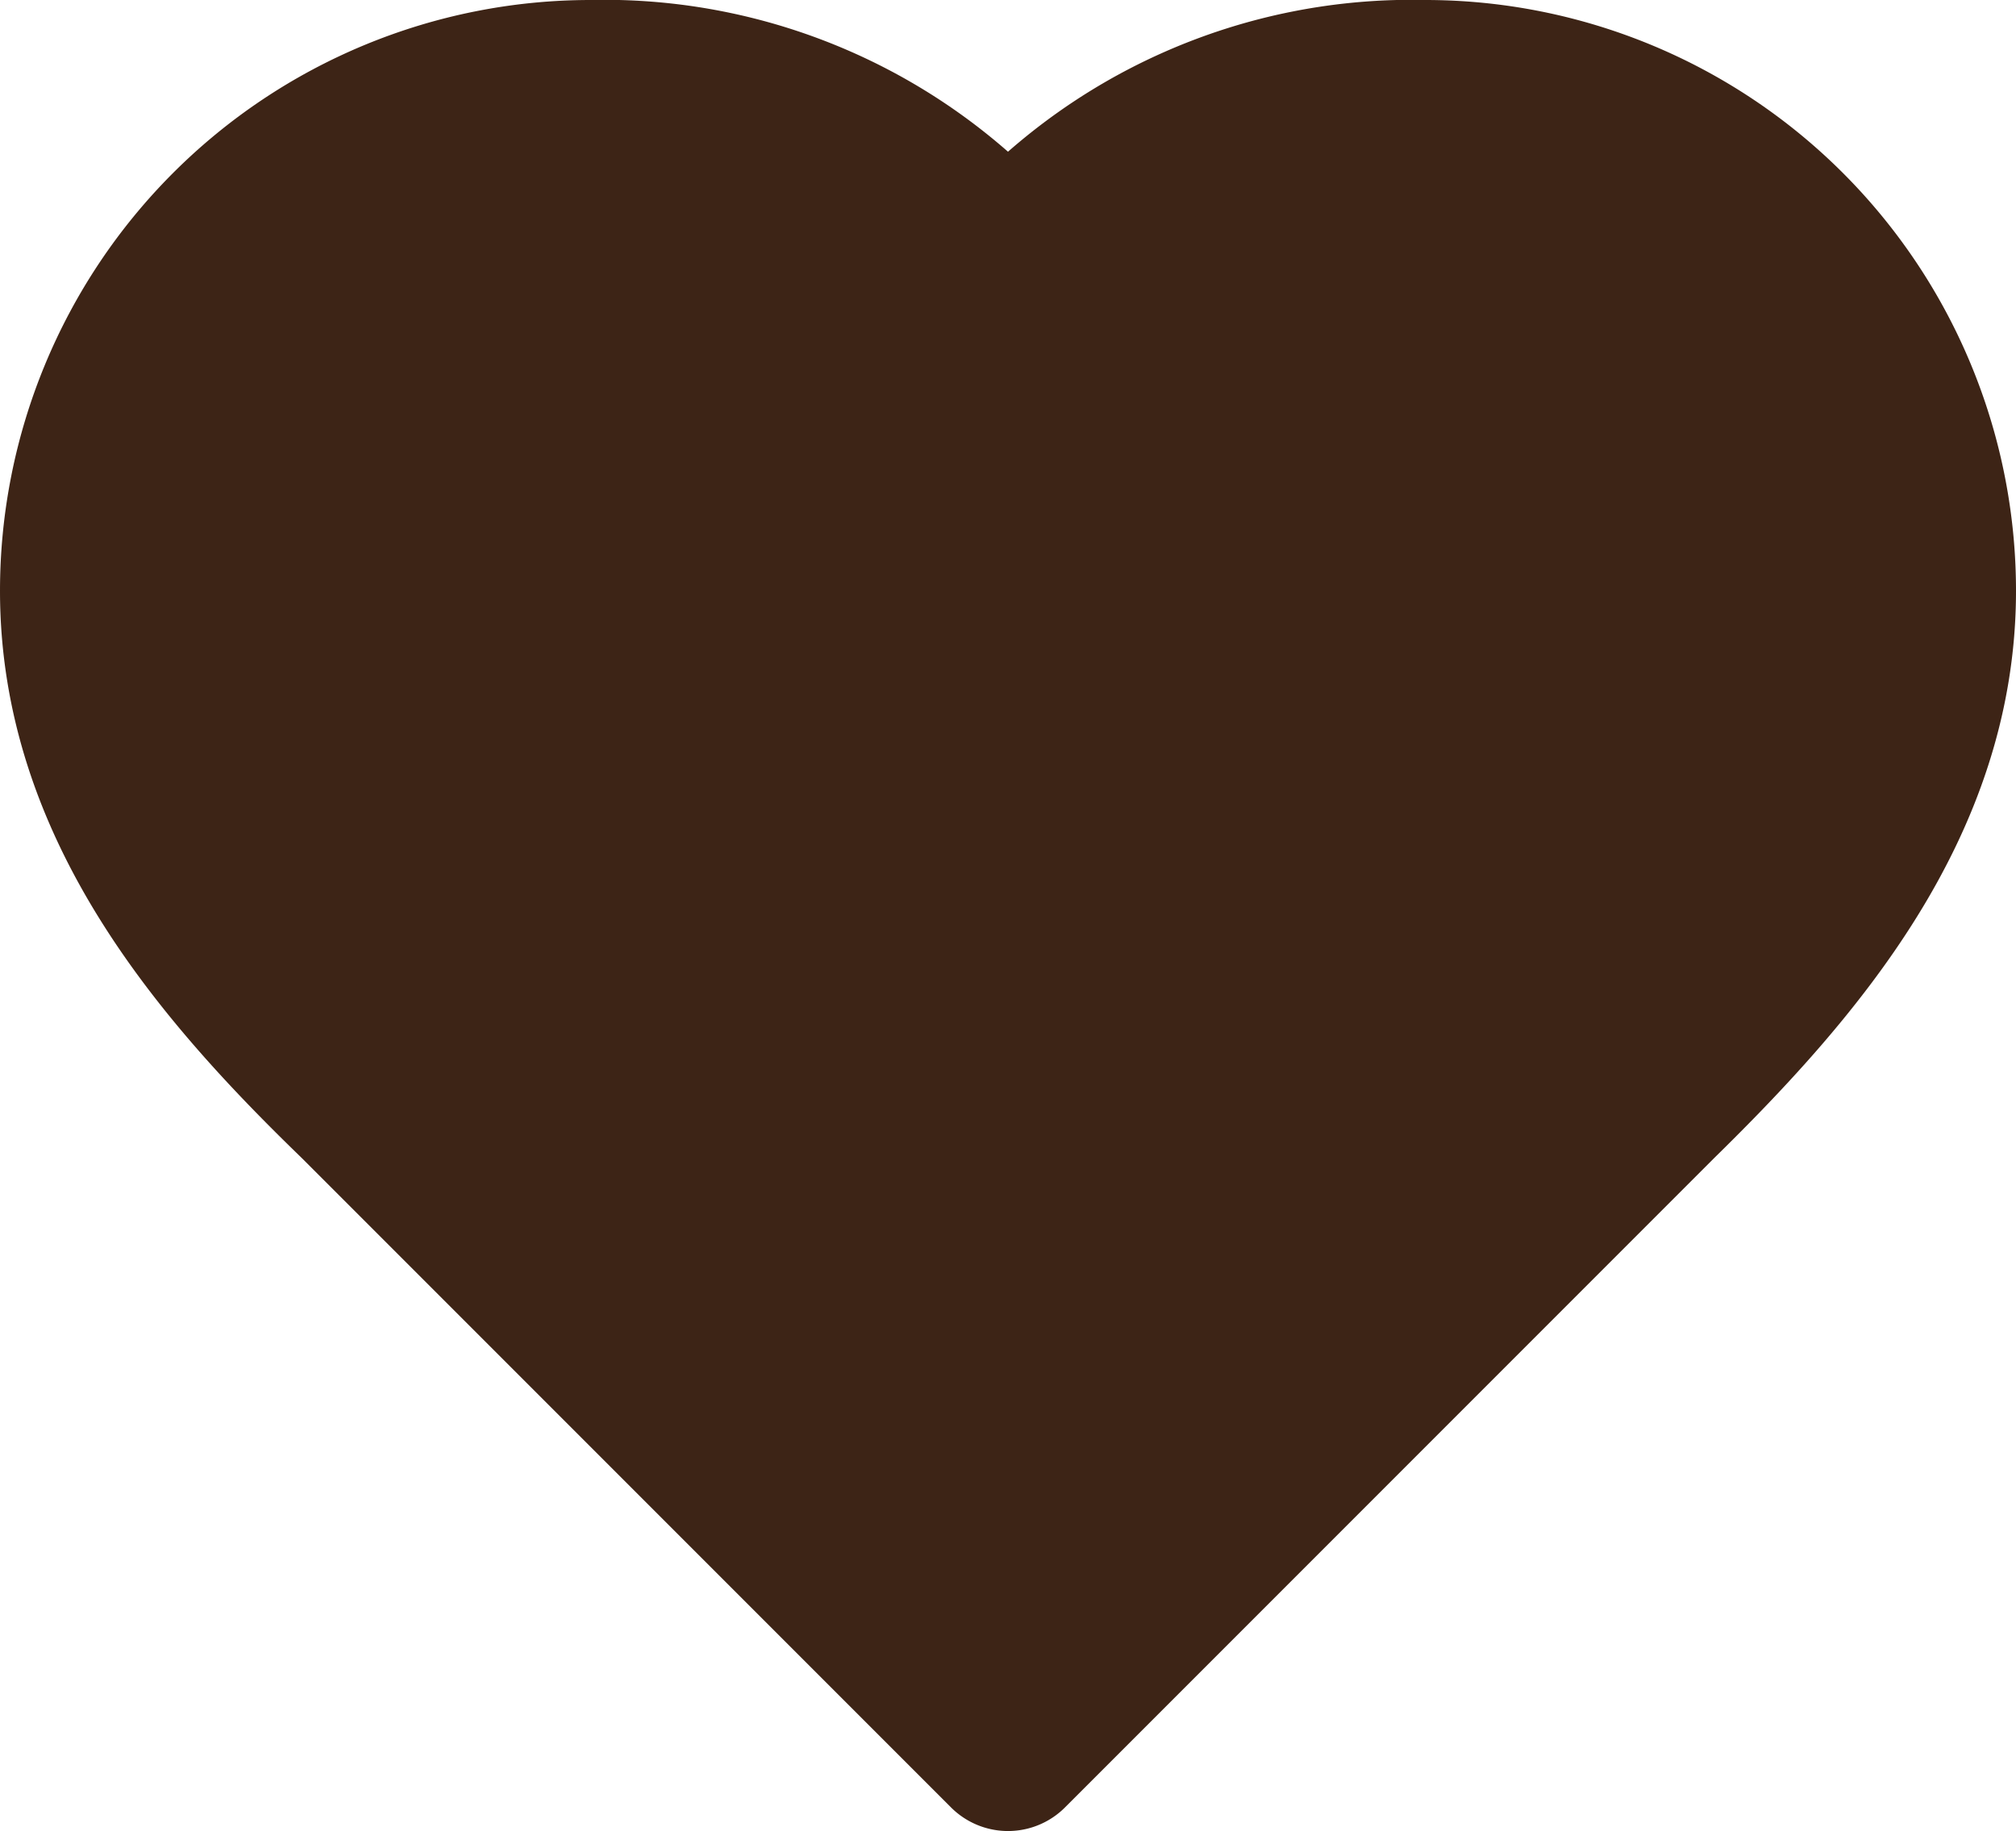 <?xml version="1.0" encoding="UTF-8"?> <svg xmlns="http://www.w3.org/2000/svg" width="25.014" height="22.713" viewBox="0 0 25.014 22.713"><path id="heart-2" d="M21.562,15.658c1.715-1.68,3.452-3.694,3.452-6.329A6.329,6.329,0,0,0,18.685,3a6.6,6.6,0,0,0-5.178,2.3A6.6,6.6,0,0,0,8.329,3,6.329,6.329,0,0,0,2,9.329c0,2.647,1.726,4.66,3.452,6.329l8.055,8.055Z" transform="translate(-1 -2)" fill="#3d2416" stroke="#3d2416" stroke-linecap="round" stroke-linejoin="round" stroke-width="2"></path></svg> 
